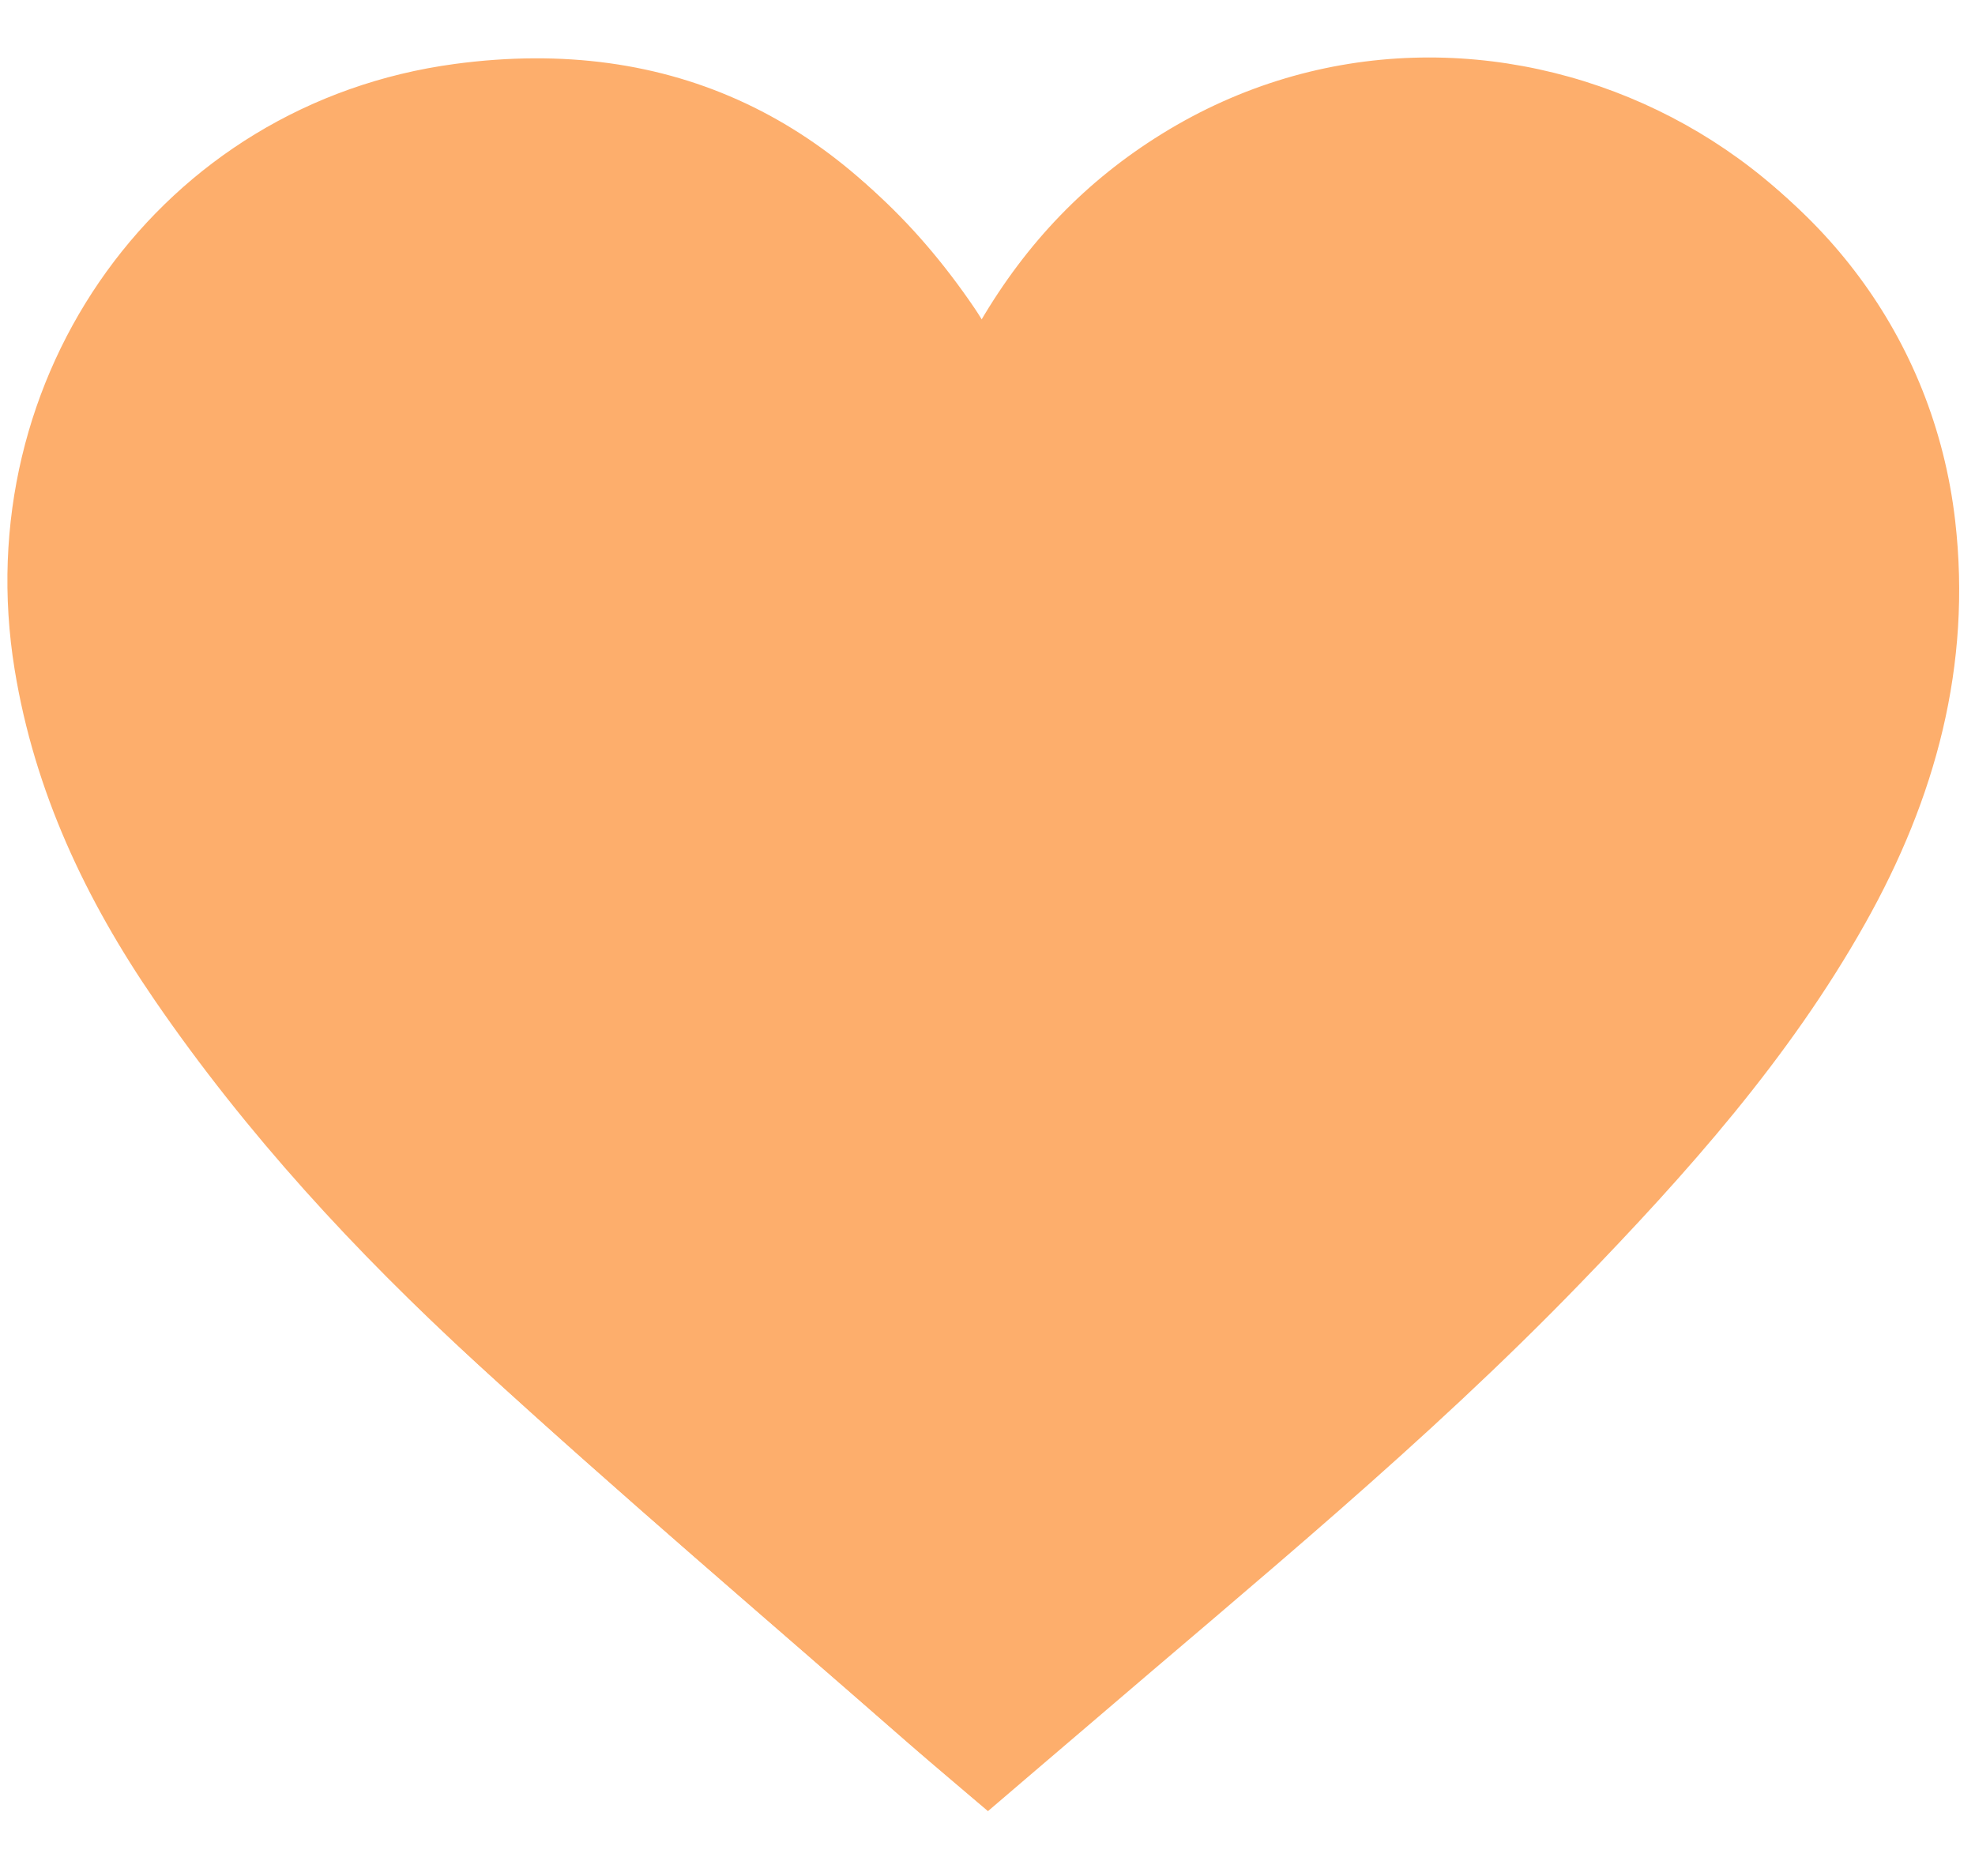 <?xml version="1.0" encoding="utf-8"?>
<!-- Generator: Adobe Illustrator 16.0.0, SVG Export Plug-In . SVG Version: 6.00 Build 0)  -->
<!DOCTYPE svg PUBLIC "-//W3C//DTD SVG 1.1//EN" "http://www.w3.org/Graphics/SVG/1.1/DTD/svg11.dtd">
<svg version="1.1" id="fachgerecht_Kopie" xmlns="http://www.w3.org/2000/svg" xmlns:xlink="http://www.w3.org/1999/xlink" x="0px"
	 y="0px" width="39.686px" height="37.703px" viewBox="101.407 -0.648 39.686 37.703"
	 enable-background="new 101.407 -0.648 39.686 37.703" xml:space="preserve">
<g>
	<path fill="#FDAE6C" d="M121.098,5.829c-0.123-0.194-0.197-0.321-0.28-0.442c-2.473-3.638-5.914-5.334-10.271-4.75
		c-5.912,0.794-9.806,6.281-8.846,12.169c0.4,2.454,1.427,4.625,2.814,6.646c1.843,2.688,4.042,5.068,6.432,7.26
		c2.8,2.566,5.698,5.027,8.557,7.531c0.523,0.457,1.058,0.902,1.59,1.357c0.694-0.596,1.35-1.154,2.006-1.715
		c3.362-2.887,6.799-5.689,9.887-8.883c2.151-2.223,4.205-4.523,5.732-7.24c1.413-2.513,2.144-5.185,1.81-8.092
		c-0.86-7.472-9.377-11.589-15.776-7.627C123.241,2.979,122.041,4.217,121.098,5.829z"/>
	<path fill-rule="evenodd" clip-rule="evenodd" fill="#FDAE6C" d="M121.265,5.979c0.942-1.612,2.143-2.85,3.654-3.786
		c6.399-3.962,14.916,0.155,15.776,7.627c0.334,2.907-0.396,5.579-1.81,8.092c-1.527,2.717-3.581,5.018-5.732,7.24
		c-3.088,3.193-6.524,5.996-9.887,8.883c-0.656,0.561-1.312,1.119-2.007,1.715c-0.531-0.455-1.065-0.9-1.589-1.357
		c-2.858-2.504-5.757-4.965-8.557-7.531c-2.39-2.191-4.589-4.572-6.432-7.26c-1.388-2.021-2.414-4.192-2.814-6.646
		c-0.96-5.888,2.934-11.375,8.846-12.169c4.356-0.584,7.798,1.112,10.271,4.75C121.067,5.658,121.142,5.786,121.265,5.979z"/>
</g>
</svg>
